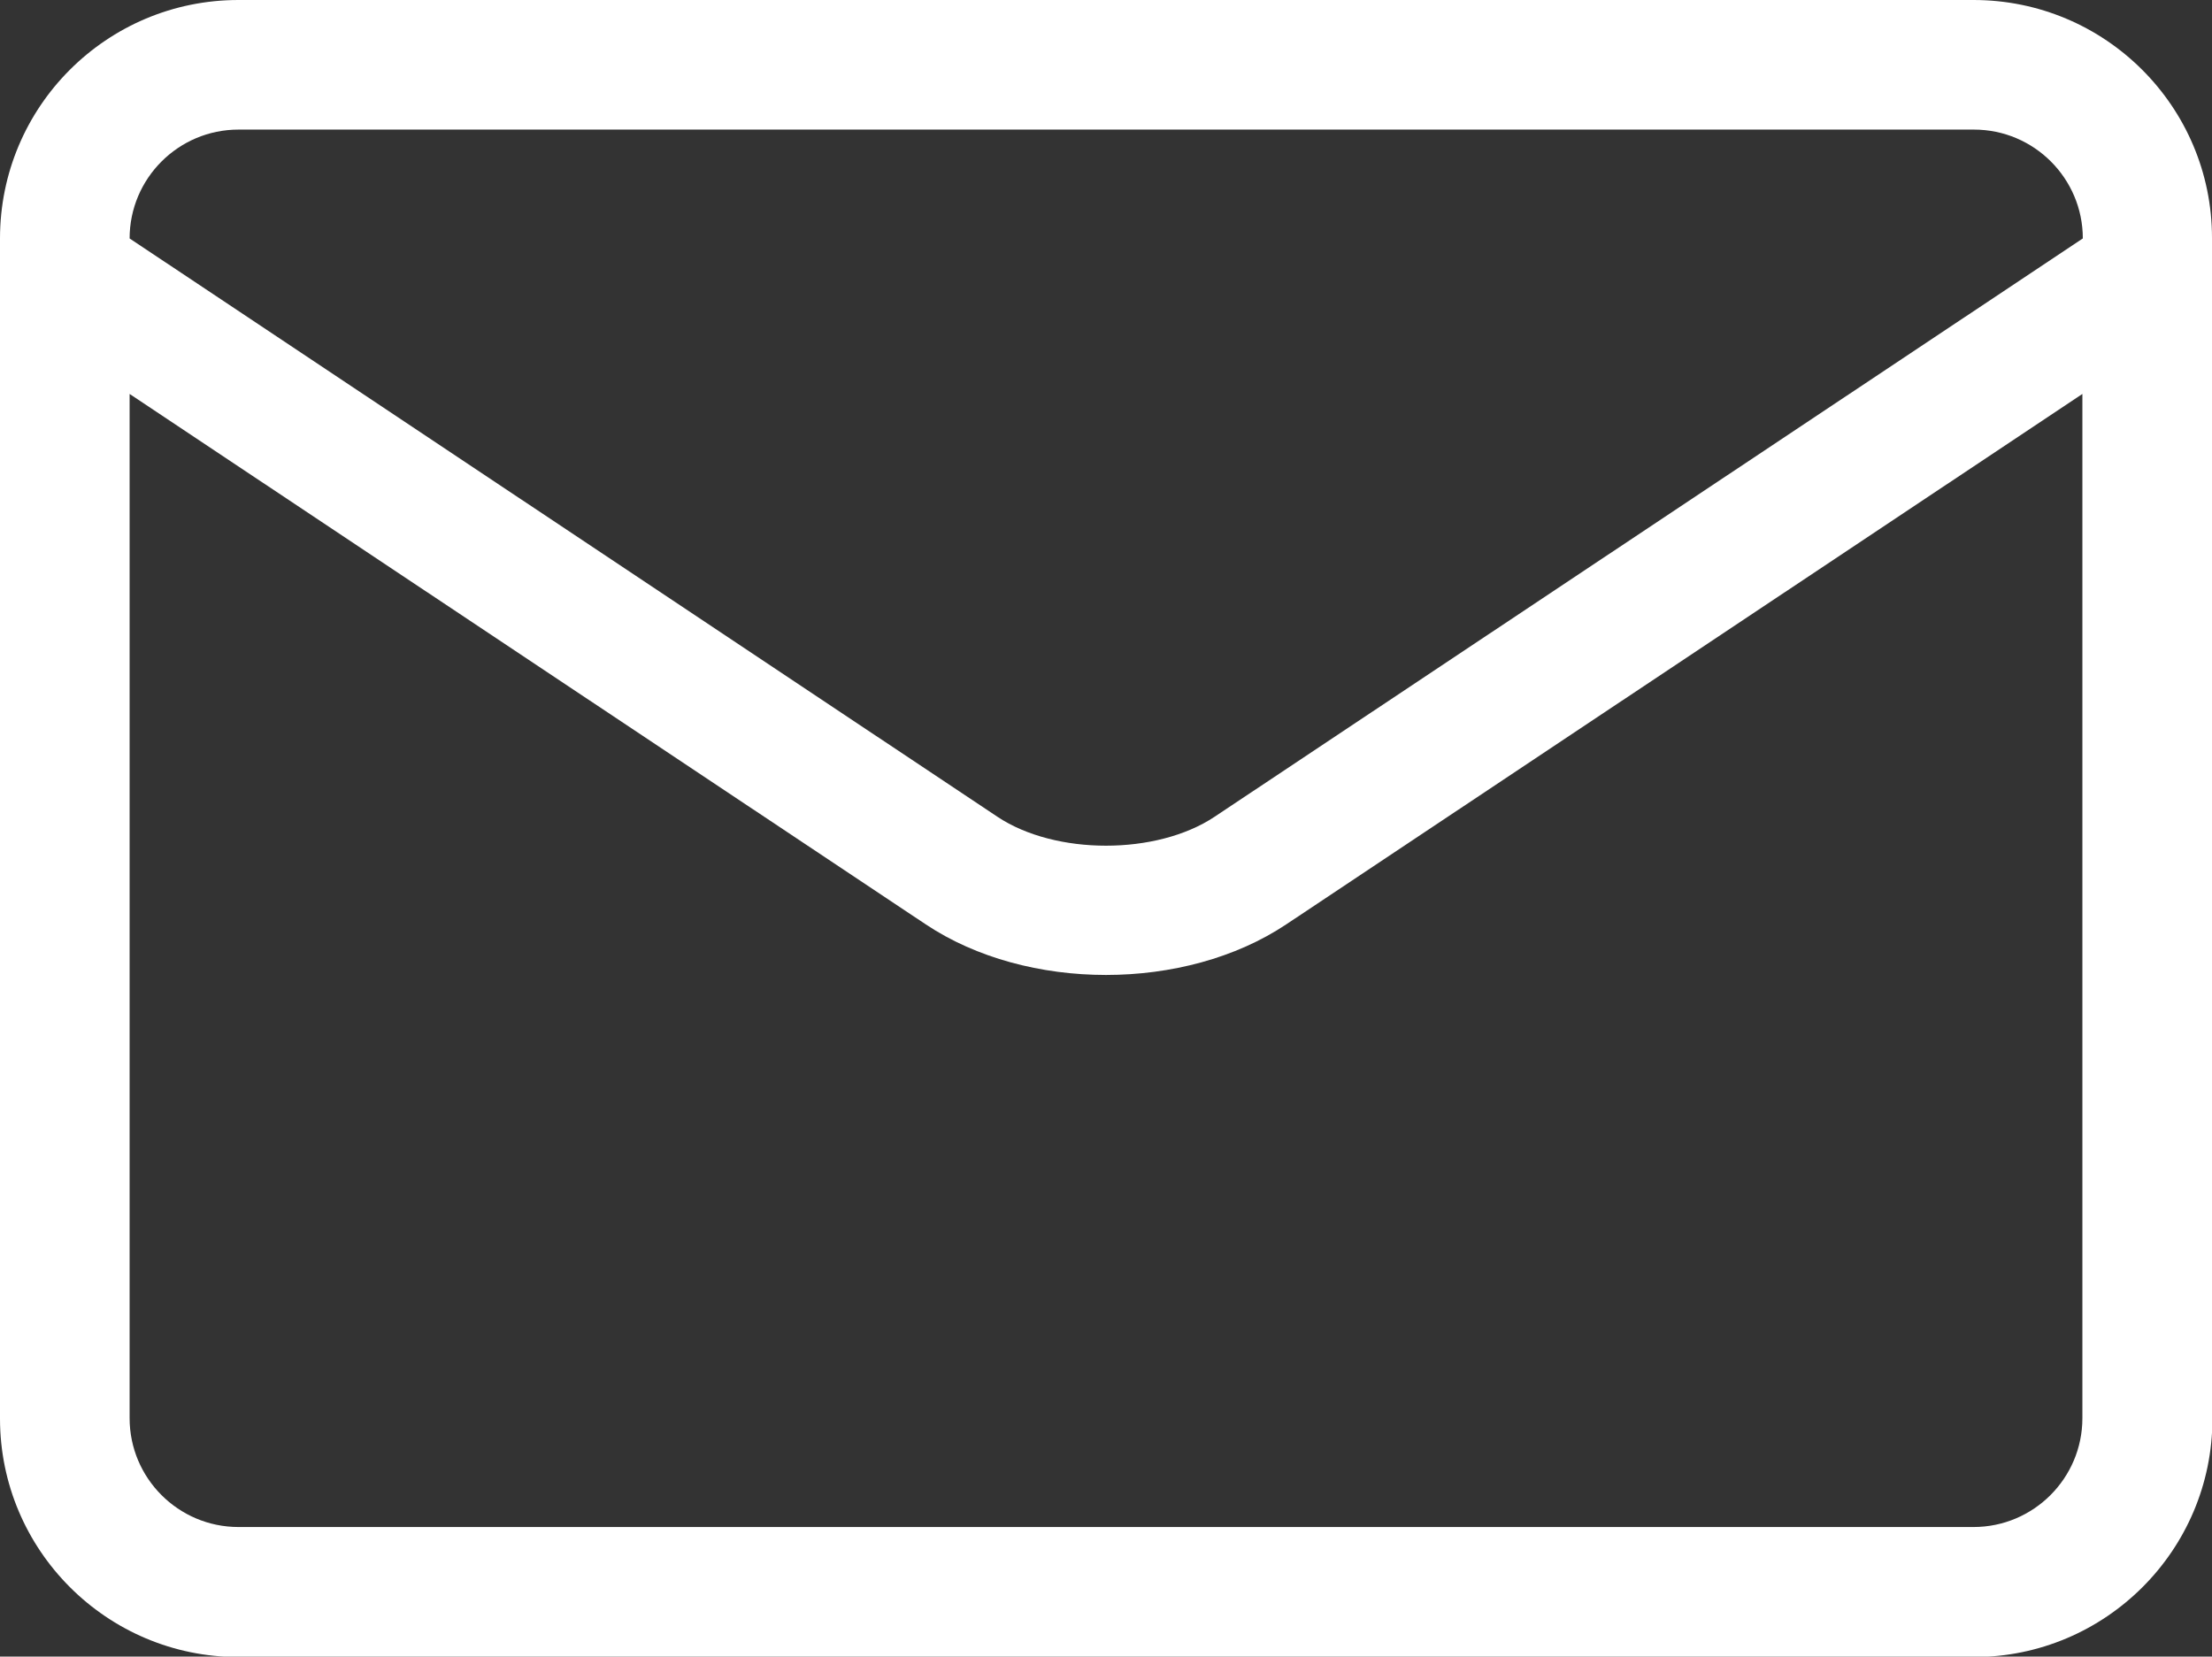 <?xml version="1.0" encoding="utf-8"?>
<!-- Generator: Adobe Illustrator 25.4.1, SVG Export Plug-In . SVG Version: 6.00 Build 0)  -->
<svg version="1.0" id="Capa_1" xmlns="http://www.w3.org/2000/svg" xmlns:xlink="http://www.w3.org/1999/xlink" x="0px" y="0px"
	 viewBox="0 0 512 383.5" style="enable-background:new 0 0 512 383.5;" xml:space="preserve">
<rect x="0" y="0" width="512" height="383.5" fill="#333333" stroke="none"/>
<style type="text/css">
	.st0{fill:#FFFFFF;}
</style>
<path class="st0" d="M512,63.2v-8.1C512,24.7,487.3,0,456.8,0H55.2C24.7,0,0,24.7,0,55.2v8.1v0.1v265c0,30.4,24.7,55.2,55.2,55.2
	h401.7c30.4,0,55.2-24.7,55.2-55.2V63.2C512,63.3,512,63.3,512,63.2L512,63.2z M55.2,30h401.7c13.9,0,25.2,11.3,25.2,25.2v0
	L281.1,189.1c-13.4,8.9-36.8,8.9-50.2,0L30,55.2v0C30,41.3,41.3,30,55.2,30L55.2,30z M456.8,353.5H55.2c-13.9,0-25.2-11.3-25.2-25.2
	V91.2l184.3,122.8c11.7,7.8,26.7,11.7,41.7,11.7c15,0,30-3.9,41.7-11.7L482,91.2v237.1C482,342.2,470.7,353.5,456.8,353.5z"/>
</svg>

